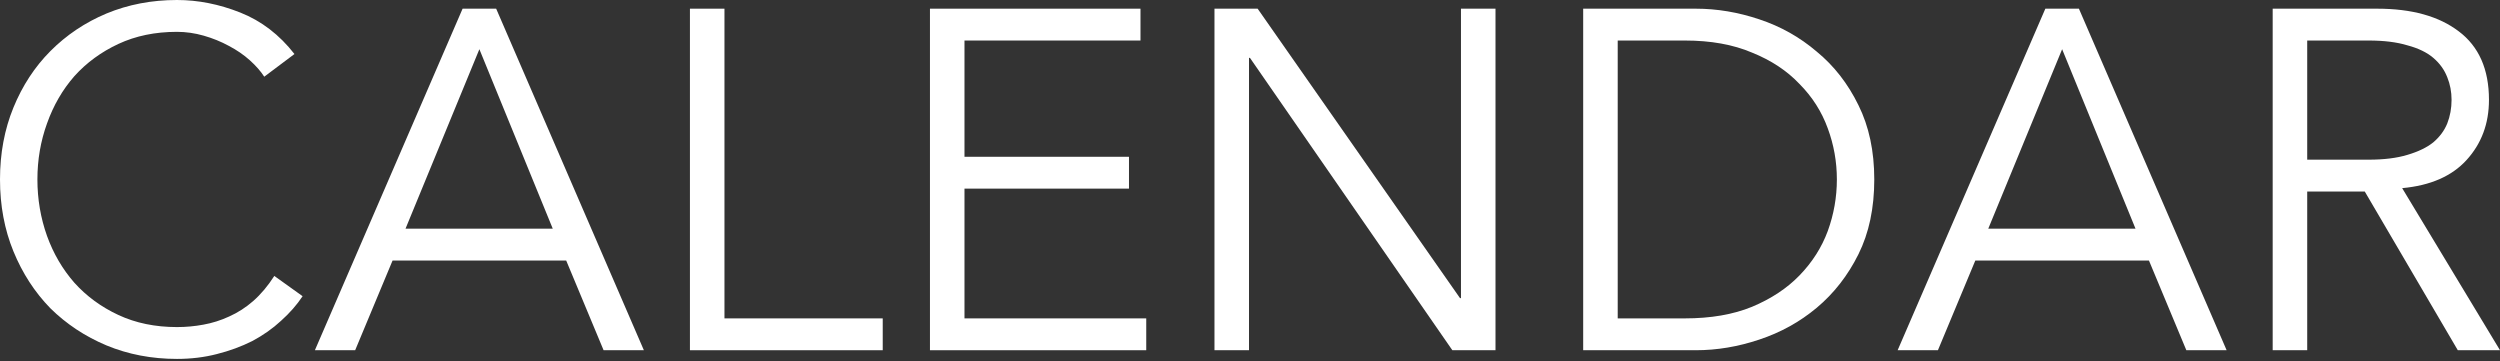 <?xml version="1.0" encoding="UTF-8"?> <svg xmlns="http://www.w3.org/2000/svg" width="574" height="83" viewBox="0 0 574 83" fill="none"><rect x="0" y="0" width="574" height="83" fill="#333333" stroke="none"/> <path d="M69.479 68.007C68.158 70.001 66.506 71.884 64.524 73.656C62.615 75.428 60.413 76.979 57.917 78.308C55.422 79.563 52.706 80.56 49.769 81.298C46.907 82.037 43.86 82.406 40.63 82.406C34.831 82.406 29.436 81.372 24.444 79.305C19.526 77.237 15.232 74.394 11.562 70.776C7.965 67.084 5.138 62.727 3.083 57.706C1.028 52.685 0 47.184 0 41.203C0 35.222 1.028 29.721 3.083 24.7C5.138 19.678 7.965 15.359 11.562 11.741C15.232 8.049 19.526 5.169 24.444 3.101C29.436 1.034 34.831 0 40.63 0C45.475 0 50.32 0.96 55.165 2.88C60.01 4.8 64.157 7.975 67.607 12.405L60.67 17.611C59.863 16.356 58.762 15.1 57.367 13.845C55.972 12.59 54.357 11.482 52.522 10.522C50.76 9.562 48.852 8.787 46.797 8.196C44.741 7.606 42.686 7.31 40.63 7.31C35.639 7.31 31.161 8.233 27.197 10.079C23.233 11.925 19.856 14.399 17.067 17.5C14.351 20.602 12.259 24.22 10.791 28.355C9.323 32.416 8.589 36.699 8.589 41.203C8.589 45.707 9.323 50.027 10.791 54.162C12.259 58.223 14.351 61.804 17.067 64.906C19.856 68.007 23.233 70.481 27.197 72.327C31.161 74.173 35.639 75.096 40.63 75.096C42.686 75.096 44.704 74.911 46.686 74.542C48.742 74.173 50.724 73.545 52.632 72.659C54.614 71.773 56.449 70.591 58.138 69.115C59.9 67.564 61.514 65.644 62.983 63.355L69.479 68.007Z" fill="white"></path> <path d="M93.109 52.501H126.912L110.065 11.298L93.109 52.501ZM81.547 80.412H72.298L106.212 1.994H113.919L147.833 80.412H138.584L129.995 59.811H90.136L81.547 80.412Z" fill="white"></path> <path d="M166.337 73.102H202.673V80.412H158.409V1.994H166.337V73.102Z" fill="white"></path> <path d="M221.446 73.102H263.178V80.412H213.518V1.994H261.856V9.304H221.446V35.997H259.214V43.307H221.446V73.102Z" fill="white"></path> <path d="M335.219 68.45H335.44V1.994H343.367V80.412H333.458L286.991 13.291H286.771V80.412H278.843V1.994H288.753L335.219 68.45Z" fill="white"></path> <path d="M371.426 73.102H386.841C392.787 73.102 397.925 72.216 402.256 70.444C406.661 68.598 410.294 66.198 413.157 63.244C416.093 60.217 418.259 56.82 419.653 53.054C421.048 49.215 421.746 45.264 421.746 41.203C421.746 37.142 421.048 33.228 419.653 29.462C418.259 25.623 416.093 22.226 413.157 19.272C410.294 16.245 406.661 13.845 402.256 12.073C397.925 10.227 392.787 9.304 386.841 9.304H371.426V73.102ZM363.498 1.994H389.373C394.218 1.994 399.063 2.806 403.908 4.43C408.826 6.055 413.23 8.529 417.121 11.851C421.085 15.1 424.278 19.198 426.7 24.146C429.123 29.019 430.334 34.705 430.334 41.203C430.334 47.775 429.123 53.497 426.7 58.371C424.278 63.244 421.085 67.343 417.121 70.665C413.23 73.914 408.826 76.351 403.908 77.975C399.063 79.6 394.218 80.412 389.373 80.412H363.498V1.994Z" fill="white"></path> <path d="M456.508 52.501H490.312L473.465 11.298L456.508 52.501ZM444.947 80.412H435.698L469.611 1.994H477.319L511.233 80.412H501.983L493.395 59.811H453.535L444.947 80.412Z" fill="white"></path> <path d="M529.736 36.662H543.83C547.354 36.662 550.327 36.293 552.749 35.554C555.245 34.816 557.227 33.856 558.695 32.674C560.163 31.419 561.227 29.979 561.888 28.355C562.549 26.656 562.879 24.847 562.879 22.927C562.879 21.081 562.549 19.346 561.888 17.722C561.227 16.023 560.163 14.547 558.695 13.291C557.227 12.036 555.245 11.076 552.749 10.412C550.327 9.673 547.354 9.304 543.83 9.304H529.736V36.662ZM529.736 80.412H521.808V1.994H545.812C553.74 1.994 559.98 3.729 564.531 7.199C569.155 10.67 571.468 15.913 571.468 22.927C571.468 28.392 569.743 33.007 566.292 36.773C562.916 40.465 557.998 42.606 551.538 43.197L574 80.412H564.311L542.949 43.972H529.736V80.412Z" fill="white"></path> </svg> 